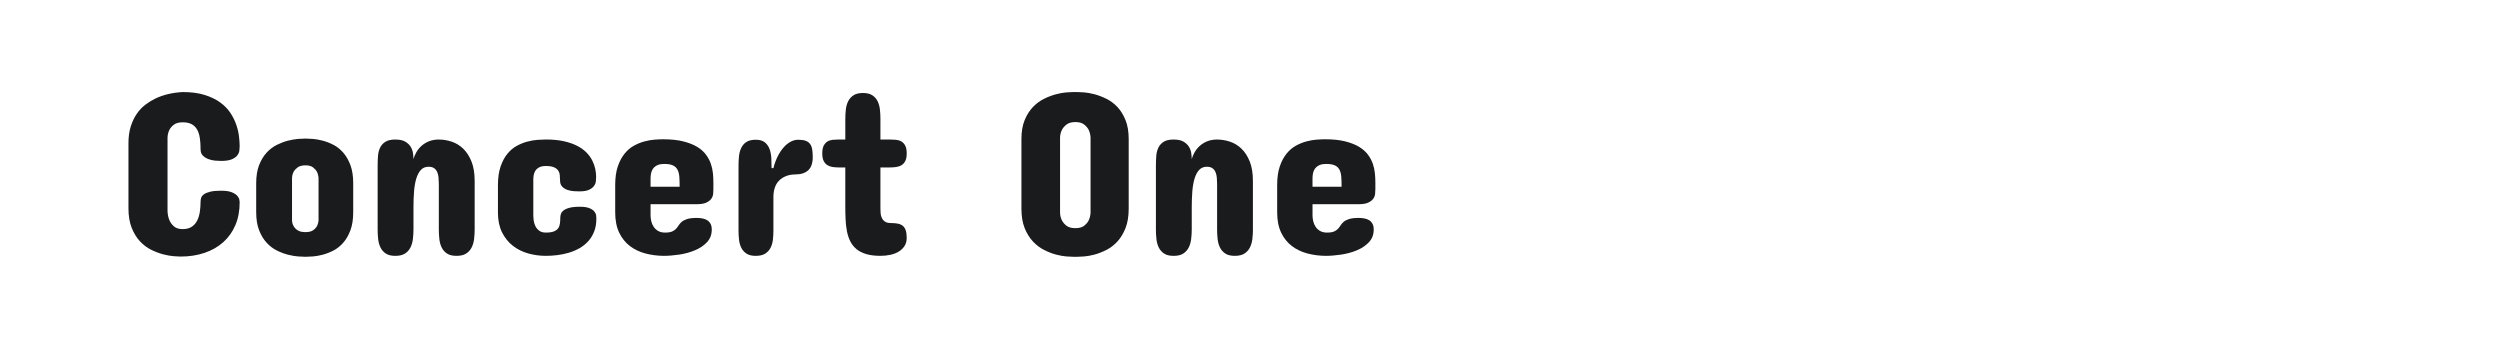 <?xml version="1.0" encoding="utf-8"?>
<!-- Generator: Adobe Illustrator 25.0.0, SVG Export Plug-In . SVG Version: 6.00 Build 0)  -->
<svg version="1.1" id="图层_1" xmlns="http://www.w3.org/2000/svg" xmlns:xlink="http://www.w3.org/1999/xlink" x="0px" y="0px"
	 width="258px" height="36px" viewBox="0 0 258 36" enable-background="new 0 0 258 36" xml:space="preserve">
<g>
	<path fill="#1A1B1C" d="M18.852,9.5c0.88,0,1.639,0.1,2.275,0.301c0.636,0.199,1.172,0.46,1.609,0.779
		c0.436,0.32,0.786,0.683,1.05,1.087s0.466,0.814,0.606,1.23c0.14,0.416,0.232,0.816,0.275,1.2c0.044,0.384,0.066,0.717,0.066,0.997
		c0,0.12-0.01,0.267-0.03,0.438c-0.021,0.173-0.09,0.339-0.21,0.498c-0.12,0.161-0.31,0.297-0.57,0.409s-0.63,0.168-1.11,0.168
		c-0.161,0-0.361-0.011-0.601-0.03c-0.24-0.02-0.472-0.071-0.696-0.156c-0.224-0.083-0.416-0.203-0.576-0.36
		c-0.16-0.155-0.24-0.373-0.24-0.653c0-0.433-0.026-0.82-0.078-1.165c-0.053-0.344-0.146-0.637-0.283-0.876
		c-0.136-0.241-0.324-0.425-0.564-0.553s-0.548-0.192-0.925-0.192c-0.392,0-0.694,0.083-0.907,0.246
		c-0.212,0.165-0.366,0.343-0.462,0.535c-0.112,0.231-0.176,0.492-0.192,0.78v7.611c0.016,0.353,0.08,0.659,0.192,0.925
		c0.096,0.23,0.25,0.443,0.462,0.637c0.212,0.191,0.515,0.287,0.907,0.287c0.376,0,0.685-0.078,0.925-0.234s0.428-0.365,0.564-0.63
		c0.136-0.264,0.229-0.568,0.283-0.912c0.051-0.345,0.078-0.705,0.078-1.081c0-0.119,0.02-0.243,0.06-0.372
		c0.041-0.127,0.132-0.246,0.276-0.354c0.144-0.109,0.356-0.199,0.636-0.27c0.28-0.074,0.661-0.109,1.141-0.109
		c0.479,0,0.85,0.055,1.11,0.162s0.451,0.232,0.57,0.372c0.121,0.141,0.19,0.276,0.21,0.408c0.02,0.133,0.03,0.218,0.03,0.259
		c0,0.88-0.148,1.667-0.444,2.358c-0.296,0.692-0.714,1.278-1.255,1.759c-0.54,0.48-1.184,0.848-1.933,1.099
		c-0.749,0.253-1.571,0.379-2.467,0.379c-0.144,0-0.378-0.012-0.702-0.037c-0.325-0.022-0.687-0.087-1.087-0.192
		c-0.4-0.103-0.813-0.26-1.236-0.467c-0.424-0.209-0.811-0.499-1.159-0.871c-0.349-0.372-0.634-0.836-0.858-1.393
		c-0.224-0.556-0.336-1.234-0.336-2.035v-6.699c0-0.655,0.08-1.235,0.24-1.741c0.16-0.503,0.37-0.941,0.63-1.313
		c0.26-0.373,0.559-0.685,0.895-0.937c0.336-0.252,0.68-0.462,1.032-0.631C16.871,9.776,17.803,9.556,18.852,9.5z"/>
	<path fill="#1A1B1C" d="M26.439,18.912c0-0.735,0.1-1.36,0.301-1.873c0.2-0.512,0.458-0.941,0.774-1.283
		c0.315-0.346,0.667-0.613,1.056-0.806c0.388-0.191,0.771-0.336,1.146-0.432c0.376-0.096,0.727-0.155,1.05-0.182
		c0.325-0.022,0.578-0.035,0.763-0.035c0.184,0,0.436,0.013,0.756,0.035c0.32,0.026,0.662,0.086,1.026,0.182s0.733,0.24,1.104,0.432
		c0.373,0.192,0.709,0.46,1.009,0.806c0.3,0.342,0.546,0.771,0.739,1.283c0.192,0.513,0.288,1.138,0.288,1.873v2.978
		c0,0.737-0.096,1.36-0.288,1.873c-0.192,0.513-0.438,0.941-0.739,1.283c-0.3,0.346-0.636,0.613-1.009,0.806
		c-0.371,0.192-0.74,0.336-1.104,0.433c-0.364,0.096-0.706,0.155-1.026,0.181c-0.32,0.022-0.572,0.035-0.756,0.035
		c-0.185,0-0.438-0.013-0.763-0.035c-0.324-0.025-0.674-0.085-1.05-0.181c-0.376-0.097-0.758-0.24-1.146-0.433
		c-0.389-0.192-0.741-0.46-1.056-0.806c-0.317-0.342-0.575-0.771-0.774-1.283c-0.201-0.513-0.301-1.136-0.301-1.873V18.912z
		 M30.137,22.73c0.008,0.232,0.063,0.437,0.168,0.612c0.088,0.16,0.226,0.302,0.414,0.425c0.188,0.125,0.458,0.188,0.811,0.188
		c0.336,0,0.594-0.063,0.774-0.188c0.181-0.123,0.314-0.265,0.402-0.425c0.096-0.176,0.152-0.38,0.168-0.612v-4.347
		c-0.016-0.239-0.072-0.461-0.168-0.66c-0.088-0.159-0.222-0.31-0.402-0.45c-0.18-0.139-0.438-0.21-0.774-0.21
		c-0.353,0-0.623,0.071-0.811,0.21c-0.188,0.141-0.326,0.291-0.414,0.45c-0.104,0.199-0.16,0.421-0.168,0.66
		C30.137,18.383,30.137,22.73,30.137,22.73z"/>
	<path fill="#1A1B1C" d="M48.986,23.666c0,0.345-0.021,0.681-0.061,1.009c-0.04,0.329-0.126,0.621-0.258,0.877
		c-0.133,0.256-0.32,0.463-0.565,0.618c-0.244,0.157-0.574,0.233-0.99,0.233c-0.408,0-0.732-0.076-0.972-0.233
		c-0.24-0.155-0.424-0.362-0.553-0.618c-0.127-0.256-0.209-0.548-0.246-0.877c-0.036-0.328-0.054-0.664-0.054-1.009v-4.682
		c0-0.224-0.01-0.443-0.03-0.661c-0.021-0.214-0.066-0.404-0.138-0.569s-0.179-0.296-0.318-0.396c-0.141-0.1-0.331-0.15-0.57-0.15
		c-0.329,0-0.593,0.108-0.793,0.325c-0.2,0.215-0.358,0.513-0.474,0.887c-0.116,0.378-0.194,0.819-0.234,1.328
		s-0.06,1.055-0.06,1.639v2.28c0,0.345-0.02,0.681-0.06,1.009c-0.041,0.329-0.127,0.621-0.259,0.877s-0.32,0.463-0.564,0.618
		c-0.244,0.157-0.574,0.233-0.99,0.233c-0.408,0-0.732-0.076-0.972-0.233c-0.24-0.155-0.424-0.362-0.553-0.618
		c-0.128-0.256-0.209-0.548-0.246-0.877c-0.035-0.328-0.054-0.664-0.054-1.009v-6.554c0-0.345,0.012-0.679,0.036-1.004
		c0.023-0.323,0.096-0.611,0.216-0.864c0.12-0.251,0.302-0.455,0.545-0.611c0.245-0.156,0.587-0.234,1.027-0.234
		s0.785,0.073,1.033,0.222s0.434,0.326,0.558,0.534s0.202,0.428,0.234,0.66s0.048,0.433,0.048,0.602
		c0.064-0.232,0.164-0.469,0.3-0.708c0.136-0.241,0.31-0.458,0.522-0.649c0.212-0.193,0.466-0.351,0.763-0.475
		c0.296-0.123,0.64-0.186,1.032-0.186c0.44,0,0.88,0.071,1.321,0.216c0.44,0.145,0.836,0.384,1.188,0.72
		c0.353,0.337,0.638,0.777,0.859,1.321c0.22,0.545,0.331,1.217,0.331,2.018v4.991H48.986z"/>
	<path fill="#1A1B1C" d="M55.037,22.25c0,0.128,0.012,0.29,0.036,0.485c0.024,0.197,0.08,0.39,0.168,0.577
		c0.088,0.188,0.218,0.351,0.391,0.485c0.171,0.137,0.406,0.205,0.702,0.205c0.352,0,0.628-0.04,0.828-0.12
		c0.2-0.081,0.348-0.189,0.444-0.331c0.096-0.139,0.156-0.303,0.18-0.491c0.024-0.189,0.036-0.386,0.036-0.595
		c0-0.104,0.019-0.222,0.054-0.354c0.037-0.132,0.123-0.256,0.259-0.372c0.136-0.117,0.337-0.212,0.606-0.288
		c0.268-0.076,0.634-0.114,1.099-0.114c0.424,0,0.752,0.048,0.985,0.144c0.232,0.096,0.402,0.21,0.51,0.342
		c0.108,0.133,0.17,0.27,0.187,0.408c0.016,0.141,0.023,0.251,0.023,0.331c0,0.513-0.078,0.963-0.234,1.35
		c-0.155,0.39-0.366,0.726-0.63,1.009c-0.264,0.285-0.568,0.522-0.913,0.715c-0.344,0.191-0.71,0.345-1.099,0.456
		c-0.388,0.112-0.782,0.192-1.182,0.24c-0.401,0.048-0.785,0.071-1.153,0.071c-0.633,0-1.245-0.083-1.837-0.252
		c-0.592-0.167-1.118-0.433-1.578-0.792c-0.46-0.36-0.831-0.822-1.111-1.386c-0.28-0.565-0.42-1.243-0.42-2.036v-2.809
		c0-0.761,0.09-1.405,0.27-1.933c0.181-0.528,0.415-0.97,0.703-1.322c0.289-0.352,0.612-0.625,0.973-0.822
		c0.36-0.194,0.724-0.341,1.092-0.438c0.368-0.096,0.718-0.155,1.05-0.181c0.332-0.022,0.619-0.035,0.859-0.035
		c0.712,0,1.334,0.061,1.867,0.18c0.532,0.121,0.99,0.281,1.374,0.48c0.385,0.201,0.702,0.431,0.955,0.689
		c0.251,0.261,0.45,0.536,0.594,0.824c0.144,0.287,0.246,0.576,0.306,0.864c0.061,0.287,0.09,0.555,0.09,0.803
		c0,0.129-0.008,0.278-0.024,0.452c-0.016,0.172-0.078,0.336-0.187,0.49c-0.107,0.157-0.277,0.291-0.51,0.402
		c-0.232,0.112-0.56,0.169-0.984,0.169c-0.152,0-0.342-0.006-0.571-0.018c-0.227-0.012-0.45-0.055-0.666-0.127
		c-0.216-0.071-0.4-0.184-0.552-0.336c-0.152-0.152-0.229-0.367-0.229-0.647c0-0.192-0.01-0.379-0.029-0.559
		c-0.021-0.181-0.079-0.338-0.174-0.475c-0.096-0.137-0.243-0.245-0.438-0.331c-0.196-0.082-0.47-0.125-0.822-0.125
		c-0.296,0-0.531,0.048-0.702,0.145c-0.173,0.095-0.302,0.216-0.391,0.359c-0.088,0.145-0.144,0.296-0.168,0.457
		c-0.024,0.159-0.036,0.304-0.036,0.432v3.725H55.037z"/>
	<path fill="#1A1B1C" d="M73.621,19.561c0,0.129-0.008,0.279-0.024,0.45c-0.016,0.172-0.078,0.336-0.186,0.492
		c-0.107,0.156-0.278,0.29-0.51,0.402s-0.561,0.168-0.985,0.168h-4.778v1.153c0,0.191,0.024,0.392,0.072,0.6s0.13,0.4,0.246,0.576
		c0.116,0.176,0.27,0.32,0.462,0.432c0.193,0.112,0.429,0.169,0.709,0.169c0.32,0,0.566-0.038,0.738-0.114
		c0.171-0.076,0.308-0.171,0.408-0.282c0.1-0.112,0.19-0.231,0.27-0.359c0.081-0.129,0.187-0.249,0.318-0.361
		c0.133-0.111,0.316-0.206,0.552-0.281c0.237-0.075,0.563-0.115,0.979-0.115c0.2,0,0.394,0.017,0.582,0.049s0.354,0.092,0.499,0.181
		c0.144,0.087,0.26,0.209,0.348,0.365s0.132,0.358,0.132,0.606c0,0.521-0.164,0.955-0.492,1.303
		c-0.329,0.349-0.74,0.626-1.237,0.834c-0.497,0.209-1.035,0.356-1.615,0.445c-0.581,0.086-1.123,0.131-1.627,0.131
		c-0.665-0.007-1.296-0.092-1.896-0.252s-1.131-0.416-1.591-0.769c-0.46-0.353-0.827-0.812-1.099-1.38
		c-0.272-0.568-0.408-1.265-0.408-2.089v-2.809c0-0.761,0.09-1.406,0.27-1.935c0.181-0.528,0.415-0.967,0.703-1.319
		c0.288-0.353,0.612-0.626,0.972-0.823c0.36-0.195,0.724-0.342,1.093-0.438c0.368-0.097,0.718-0.157,1.05-0.18
		c0.332-0.025,0.619-0.036,0.859-0.036c0.808,0,1.499,0.071,2.071,0.216c0.572,0.144,1.051,0.333,1.435,0.563
		c0.384,0.233,0.688,0.501,0.912,0.805s0.392,0.618,0.504,0.942c0.112,0.324,0.184,0.652,0.216,0.984
		c0.031,0.332,0.047,0.643,0.047,0.931L73.621,19.561L73.621,19.561z M67.138,19.272h3.001c0-0.376-0.01-0.71-0.03-1.003
		c-0.021-0.291-0.08-0.538-0.18-0.737c-0.1-0.201-0.256-0.352-0.468-0.457c-0.212-0.104-0.514-0.155-0.906-0.155
		c-0.328,0-0.587,0.052-0.774,0.155c-0.189,0.105-0.331,0.233-0.427,0.391c-0.096,0.155-0.156,0.322-0.18,0.499
		s-0.036,0.331-0.036,0.468C67.138,18.433,67.138,19.272,67.138,19.272z"/>
	<path fill="#1A1B1C" d="M83.875,16.198c0,0.625-0.155,1.082-0.462,1.369C83.104,17.855,82.666,18,82.097,18
		c-0.08,0-0.194,0.005-0.342,0.019c-0.148,0.012-0.307,0.045-0.475,0.096c-0.168,0.052-0.338,0.129-0.51,0.228
		c-0.172,0.101-0.33,0.237-0.474,0.408c-0.145,0.173-0.261,0.391-0.348,0.655c-0.088,0.264-0.132,0.58-0.132,0.948v3.434
		c0,0.327-0.018,0.648-0.054,0.96c-0.037,0.312-0.119,0.59-0.246,0.835c-0.128,0.244-0.313,0.44-0.553,0.595
		c-0.24,0.151-0.564,0.227-0.972,0.227c-0.4,0-0.716-0.075-0.948-0.227c-0.232-0.154-0.411-0.351-0.535-0.595
		c-0.124-0.245-0.203-0.523-0.24-0.835c-0.035-0.312-0.053-0.633-0.053-0.96v-6.724c0-0.337,0.018-0.662,0.053-0.979
		c0.037-0.315,0.116-0.598,0.24-0.846s0.303-0.446,0.535-0.595c0.232-0.147,0.548-0.222,0.948-0.222c0.408,0,0.722,0.09,0.942,0.27
		c0.22,0.181,0.382,0.413,0.487,0.696c0.104,0.284,0.164,0.601,0.18,0.949c0.016,0.348,0.024,0.686,0.024,1.014h0.192
		c0.112-0.448,0.26-0.854,0.444-1.22c0.184-0.362,0.389-0.671,0.613-0.923s0.464-0.446,0.72-0.583
		c0.256-0.135,0.512-0.203,0.768-0.203c0.313,0,0.566,0.034,0.763,0.102c0.196,0.068,0.35,0.175,0.462,0.318
		c0.112,0.145,0.188,0.328,0.228,0.552C83.854,15.619,83.875,15.888,83.875,16.198z"/>
	<path fill="#1A1B1C" d="M87.236,14.398v-2.113c0-0.337,0.018-0.664,0.053-0.983c0.037-0.321,0.118-0.606,0.247-0.859
		c0.128-0.251,0.312-0.457,0.552-0.612c0.24-0.157,0.564-0.233,0.973-0.233c0.4,0,0.72,0.076,0.96,0.233
		c0.24,0.155,0.422,0.361,0.547,0.612c0.124,0.253,0.203,0.538,0.24,0.859c0.035,0.319,0.053,0.646,0.053,0.983v2.113h0.985
		c0.208,0,0.416,0.011,0.624,0.029c0.208,0.021,0.394,0.079,0.558,0.175c0.164,0.097,0.296,0.24,0.396,0.433
		c0.1,0.192,0.15,0.46,0.15,0.804c0,0.329-0.05,0.589-0.15,0.781c-0.101,0.191-0.232,0.336-0.396,0.432
		c-0.164,0.097-0.35,0.158-0.558,0.186c-0.208,0.029-0.416,0.043-0.624,0.043h-0.985v4.201c0,0.16,0.006,0.331,0.018,0.51
		c0.012,0.181,0.054,0.347,0.126,0.498c0.072,0.153,0.18,0.279,0.324,0.379s0.348,0.15,0.612,0.15c0.288,0,0.534,0.023,0.739,0.065
		c0.203,0.044,0.371,0.122,0.503,0.233c0.132,0.112,0.23,0.27,0.294,0.47c0.063,0.2,0.096,0.456,0.096,0.769
		c0,0.319-0.074,0.597-0.222,0.827c-0.148,0.233-0.346,0.425-0.594,0.576c-0.248,0.153-0.536,0.265-0.864,0.337
		s-0.672,0.107-1.033,0.107c-0.568,0-1.055-0.06-1.458-0.18c-0.404-0.12-0.741-0.289-1.009-0.51s-0.48-0.484-0.636-0.793
		c-0.156-0.308-0.272-0.654-0.349-1.038c-0.076-0.385-0.124-0.799-0.144-1.243c-0.02-0.443-0.029-0.909-0.029-1.398V17.28h-0.672
		c-0.209,0-0.414-0.014-0.619-0.043c-0.203-0.027-0.386-0.089-0.546-0.186c-0.16-0.096-0.291-0.24-0.391-0.432
		s-0.149-0.452-0.149-0.781c0-0.344,0.049-0.611,0.149-0.804s0.23-0.336,0.391-0.433c0.16-0.096,0.343-0.154,0.546-0.175
		c0.205-0.019,0.41-0.029,0.619-0.029L87.236,14.398L87.236,14.398z"/>
	<path fill="#1A1B1C" d="M105.412,14.351c0-0.769,0.112-1.422,0.336-1.964c0.224-0.54,0.51-0.99,0.858-1.35
		c0.348-0.36,0.732-0.643,1.153-0.846c0.42-0.206,0.828-0.358,1.225-0.464c0.396-0.104,0.754-0.167,1.074-0.192
		c0.32-0.022,0.556-0.035,0.708-0.035h0.409c0.152,0,0.388,0.013,0.708,0.035c0.32,0.025,0.676,0.089,1.069,0.192
		c0.392,0.105,0.798,0.258,1.218,0.464c0.42,0.203,0.8,0.485,1.141,0.846c0.34,0.359,0.62,0.81,0.84,1.35
		c0.22,0.542,0.331,1.195,0.331,1.964v7.18c0,0.791-0.11,1.464-0.331,2.017c-0.221,0.552-0.5,1.013-0.84,1.381
		s-0.721,0.659-1.141,0.87s-0.826,0.369-1.218,0.475c-0.393,0.104-0.749,0.167-1.069,0.192c-0.32,0.022-0.556,0.035-0.708,0.035
		h-0.409c-0.152,0-0.388-0.013-0.708-0.035c-0.32-0.025-0.679-0.089-1.074-0.192c-0.396-0.105-0.805-0.264-1.225-0.475
		c-0.421-0.211-0.805-0.502-1.153-0.87c-0.349-0.368-0.634-0.829-0.858-1.381c-0.224-0.553-0.336-1.226-0.336-2.017V14.351z
		 M109.398,21.985c0.016,0.297,0.084,0.558,0.205,0.781c0.104,0.199,0.262,0.38,0.474,0.54c0.212,0.159,0.515,0.24,0.907,0.24
		c0.384,0,0.68-0.081,0.888-0.24c0.208-0.16,0.364-0.341,0.469-0.54c0.112-0.224,0.18-0.484,0.204-0.781v-7.827
		c-0.023-0.288-0.092-0.547-0.204-0.78c-0.104-0.192-0.261-0.37-0.469-0.535c-0.208-0.162-0.504-0.245-0.888-0.245
		c-0.392,0-0.694,0.083-0.907,0.245c-0.212,0.165-0.37,0.343-0.474,0.535c-0.12,0.233-0.188,0.492-0.205,0.78V21.985z"/>
	<path fill="#1A1B1C" d="M129.303,23.666c0,0.345-0.02,0.681-0.06,1.009c-0.04,0.329-0.127,0.621-0.258,0.877
		c-0.133,0.256-0.32,0.463-0.564,0.618c-0.244,0.157-0.574,0.233-0.99,0.233c-0.408,0-0.732-0.076-0.973-0.233
		c-0.24-0.155-0.424-0.362-0.553-0.618c-0.127-0.256-0.209-0.548-0.246-0.877c-0.035-0.328-0.054-0.664-0.054-1.009v-4.682
		c0-0.224-0.011-0.443-0.03-0.661c-0.02-0.214-0.066-0.404-0.138-0.569s-0.179-0.296-0.318-0.396c-0.141-0.1-0.33-0.15-0.57-0.15
		c-0.328,0-0.593,0.108-0.792,0.325c-0.201,0.215-0.359,0.513-0.475,0.887c-0.116,0.378-0.193,0.819-0.234,1.328
		c-0.039,0.509-0.06,1.055-0.06,1.639v2.28c0,0.345-0.021,0.681-0.061,1.009c-0.04,0.329-0.126,0.621-0.258,0.877
		s-0.32,0.463-0.564,0.618c-0.244,0.157-0.574,0.233-0.99,0.233c-0.408,0-0.732-0.076-0.972-0.233
		c-0.241-0.155-0.425-0.362-0.553-0.618s-0.209-0.548-0.246-0.877c-0.036-0.328-0.054-0.664-0.054-1.009v-6.554
		c0-0.345,0.012-0.679,0.036-1.004c0.023-0.323,0.096-0.611,0.216-0.864c0.12-0.251,0.301-0.455,0.546-0.611
		c0.244-0.156,0.586-0.234,1.026-0.234s0.784,0.073,1.032,0.222s0.435,0.326,0.559,0.534s0.202,0.428,0.234,0.66
		c0.031,0.232,0.048,0.433,0.048,0.602c0.063-0.232,0.163-0.469,0.3-0.708c0.137-0.241,0.311-0.458,0.522-0.649
		c0.212-0.193,0.466-0.351,0.763-0.475c0.296-0.123,0.641-0.186,1.032-0.186c0.44,0,0.88,0.071,1.32,0.216s0.837,0.384,1.188,0.72
		c0.353,0.337,0.639,0.777,0.859,1.321c0.219,0.545,0.329,1.217,0.329,2.018v4.991H129.303z"/>
	<path fill="#1A1B1C" d="M141.934,19.561c0,0.129-0.008,0.279-0.023,0.45c-0.016,0.172-0.078,0.336-0.186,0.492
		c-0.109,0.156-0.279,0.29-0.512,0.402s-0.559,0.168-0.984,0.168h-4.777v1.153c0,0.191,0.023,0.392,0.072,0.6
		c0.047,0.208,0.129,0.4,0.244,0.576c0.117,0.176,0.271,0.32,0.463,0.432c0.193,0.112,0.43,0.169,0.709,0.169
		c0.32,0,0.566-0.038,0.738-0.114s0.309-0.171,0.408-0.282c0.1-0.112,0.189-0.231,0.27-0.359c0.08-0.129,0.188-0.249,0.318-0.361
		c0.133-0.111,0.316-0.206,0.553-0.281s0.563-0.115,0.979-0.115c0.199,0,0.395,0.017,0.582,0.049s0.355,0.092,0.498,0.181
		c0.145,0.087,0.26,0.209,0.348,0.365s0.133,0.358,0.133,0.606c0,0.521-0.164,0.955-0.492,1.303
		c-0.328,0.349-0.74,0.626-1.236,0.834c-0.496,0.209-1.035,0.356-1.615,0.445c-0.58,0.086-1.123,0.131-1.627,0.131
		c-0.664-0.007-1.297-0.092-1.896-0.252s-1.131-0.416-1.59-0.769c-0.461-0.353-0.828-0.812-1.1-1.38s-0.408-1.265-0.408-2.089
		v-2.809c0-0.761,0.09-1.406,0.27-1.935c0.182-0.528,0.416-0.967,0.703-1.319c0.289-0.353,0.611-0.626,0.973-0.823
		c0.359-0.195,0.725-0.342,1.092-0.438c0.369-0.097,0.719-0.157,1.051-0.18c0.332-0.025,0.619-0.036,0.859-0.036
		c0.809,0,1.498,0.071,2.07,0.216c0.572,0.144,1.051,0.333,1.434,0.563c0.385,0.233,0.689,0.501,0.914,0.805
		c0.223,0.304,0.393,0.618,0.504,0.942s0.184,0.652,0.215,0.984c0.033,0.332,0.049,0.643,0.049,0.931v0.745H141.934z
		 M135.451,19.272h3.002c0-0.376-0.012-0.71-0.031-1.003c-0.02-0.291-0.08-0.538-0.18-0.737c-0.1-0.201-0.256-0.352-0.469-0.457
		c-0.213-0.104-0.514-0.155-0.906-0.155c-0.328,0-0.586,0.052-0.773,0.155c-0.189,0.105-0.33,0.233-0.428,0.391
		c-0.096,0.155-0.156,0.322-0.18,0.499s-0.035,0.331-0.035,0.468L135.451,19.272L135.451,19.272z"/>
</g>
</svg>
